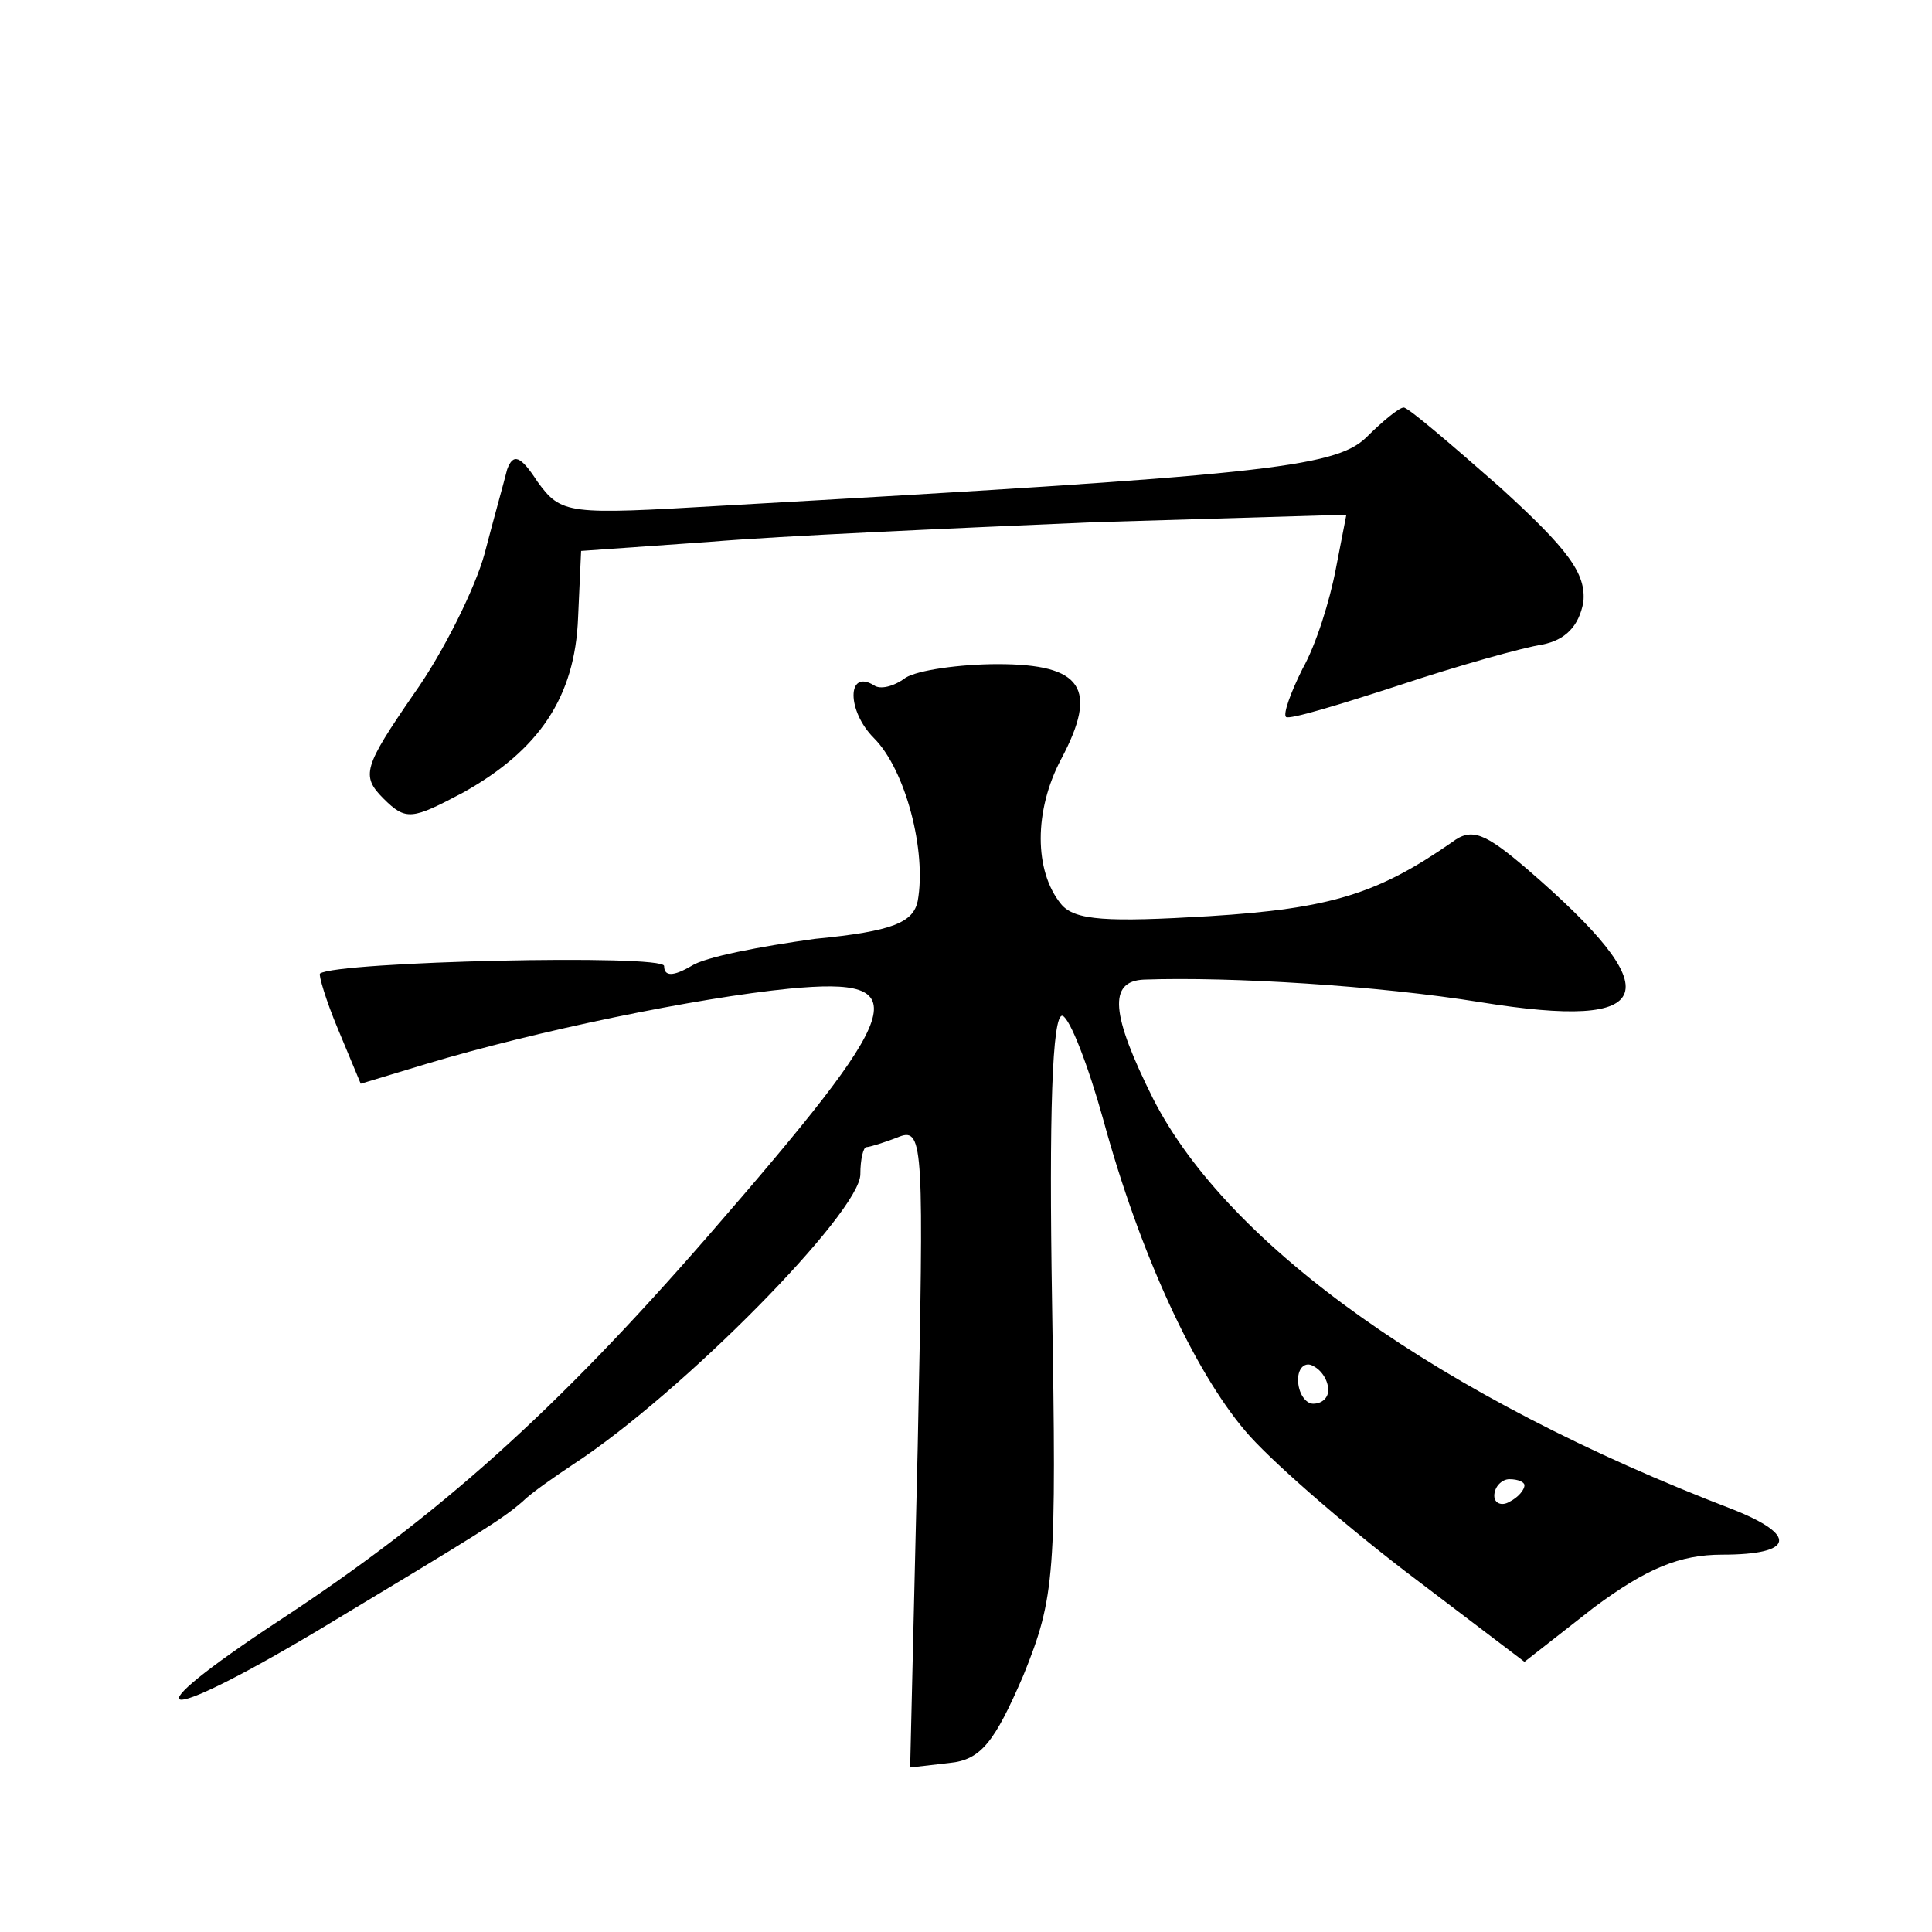 <?xml version="1.0" standalone="no"?>
<!DOCTYPE svg PUBLIC "-//W3C//DTD SVG 20010904//EN"
 "http://www.w3.org/TR/2001/REC-SVG-20010904/DTD/svg10.dtd">
<svg version="1.0" xmlns="http://www.w3.org/2000/svg"
 width="128pt" height="128pt" viewBox="0 0 128 128"
 preserveAspectRatio="xMidYMid meet">
<g transform="translate(0,128) scale(0.1,-0.1)"
fill="#0" stroke="none">
<path d="M905 990 c-21 -20 -71 -25 -426 -45 -103 -6 -107 -6 -123 16 -11 17 -16
19 -20 8 -2 -8 -9 -33 -15 -56 -6 -22 -27 -65 -47 -93 -33 -48 -35 -54 -20 -69
15 -15 19 -14 53 4 50 28 74 63 76 116 l2 44 85 6 c47 4 161 9 254 13 l168 5 -7
-36 c-4 -21 -13 -50 -22 -66 -8 -16 -13 -30 -11 -32 2 -2 35 8 75 21 39 13 82 25
95 27 15 3 24 12 27 28 2 19 -10 35 -55 76 -33 29 -61 53 -64 53 -3 0 -14 -9 -25
-20z M600 831 c-8 -6 -17 -8 -21 -5 -18 11 -18 -17 0 -35 21 -21 35 -75 29 -108
-3 -14 -16 -20 -68 -25 -36 -5 -73 -12 -82 -18 -12 -7 -18 -7 -18 0 0 8 -217 3
-228 -5 -1 -1 4 -18 12 -37 l15 -36 43 13 c73 22 180 44 241 50 85 8 78 -12 -54
-164 -101 -116 -178 -185 -283 -254 -102 -67 -84 -72 25 -7 108 65 121 73 135 85
6 6 22 17 34 25 72 47 190 167 190 192 0 10 2 18 4 18 2 0 12 3 22 7 16 6 16 -8
12 -206 l-5 -212 26 3 c21 2 30 14 49 58 21 52 22 66 19 248 -2 122 0 191 7 189
5 -2 17 -33 27 -69 24 -88 60 -166 94 -206 15 -18 63 -60 106 -93 l79 -60 46 36
c35 26 57 35 85 35 48 0 50 13 7 30 -193 74 -334 174 -384 272 -28 56 -30 78 -6
79 57 2 155 -4 223 -15 118 -19 126 6 31 88 -28 24 -37 28 -50 18 -49 -34 -80 -44
-161 -49 -67 -4 -89 -3 -98 8 -18 22 -18 62 0 96 25 47 14 63 -42 63 -25 0 -53
-4 -61 -9z m280 -472 c0 -5 -4 -9 -10 -9 -5 0 -10 7 -10 16 0 8 5 12 10 9 6 -3
10 -10 10 -16z m130 -63 c0 -3 -4 -8 -10 -11 -5 -3 -10 -1 -10 4 0 6 5 11 10 11
6 0 10 -2 10 -4z"/>
</g>
</svg>
